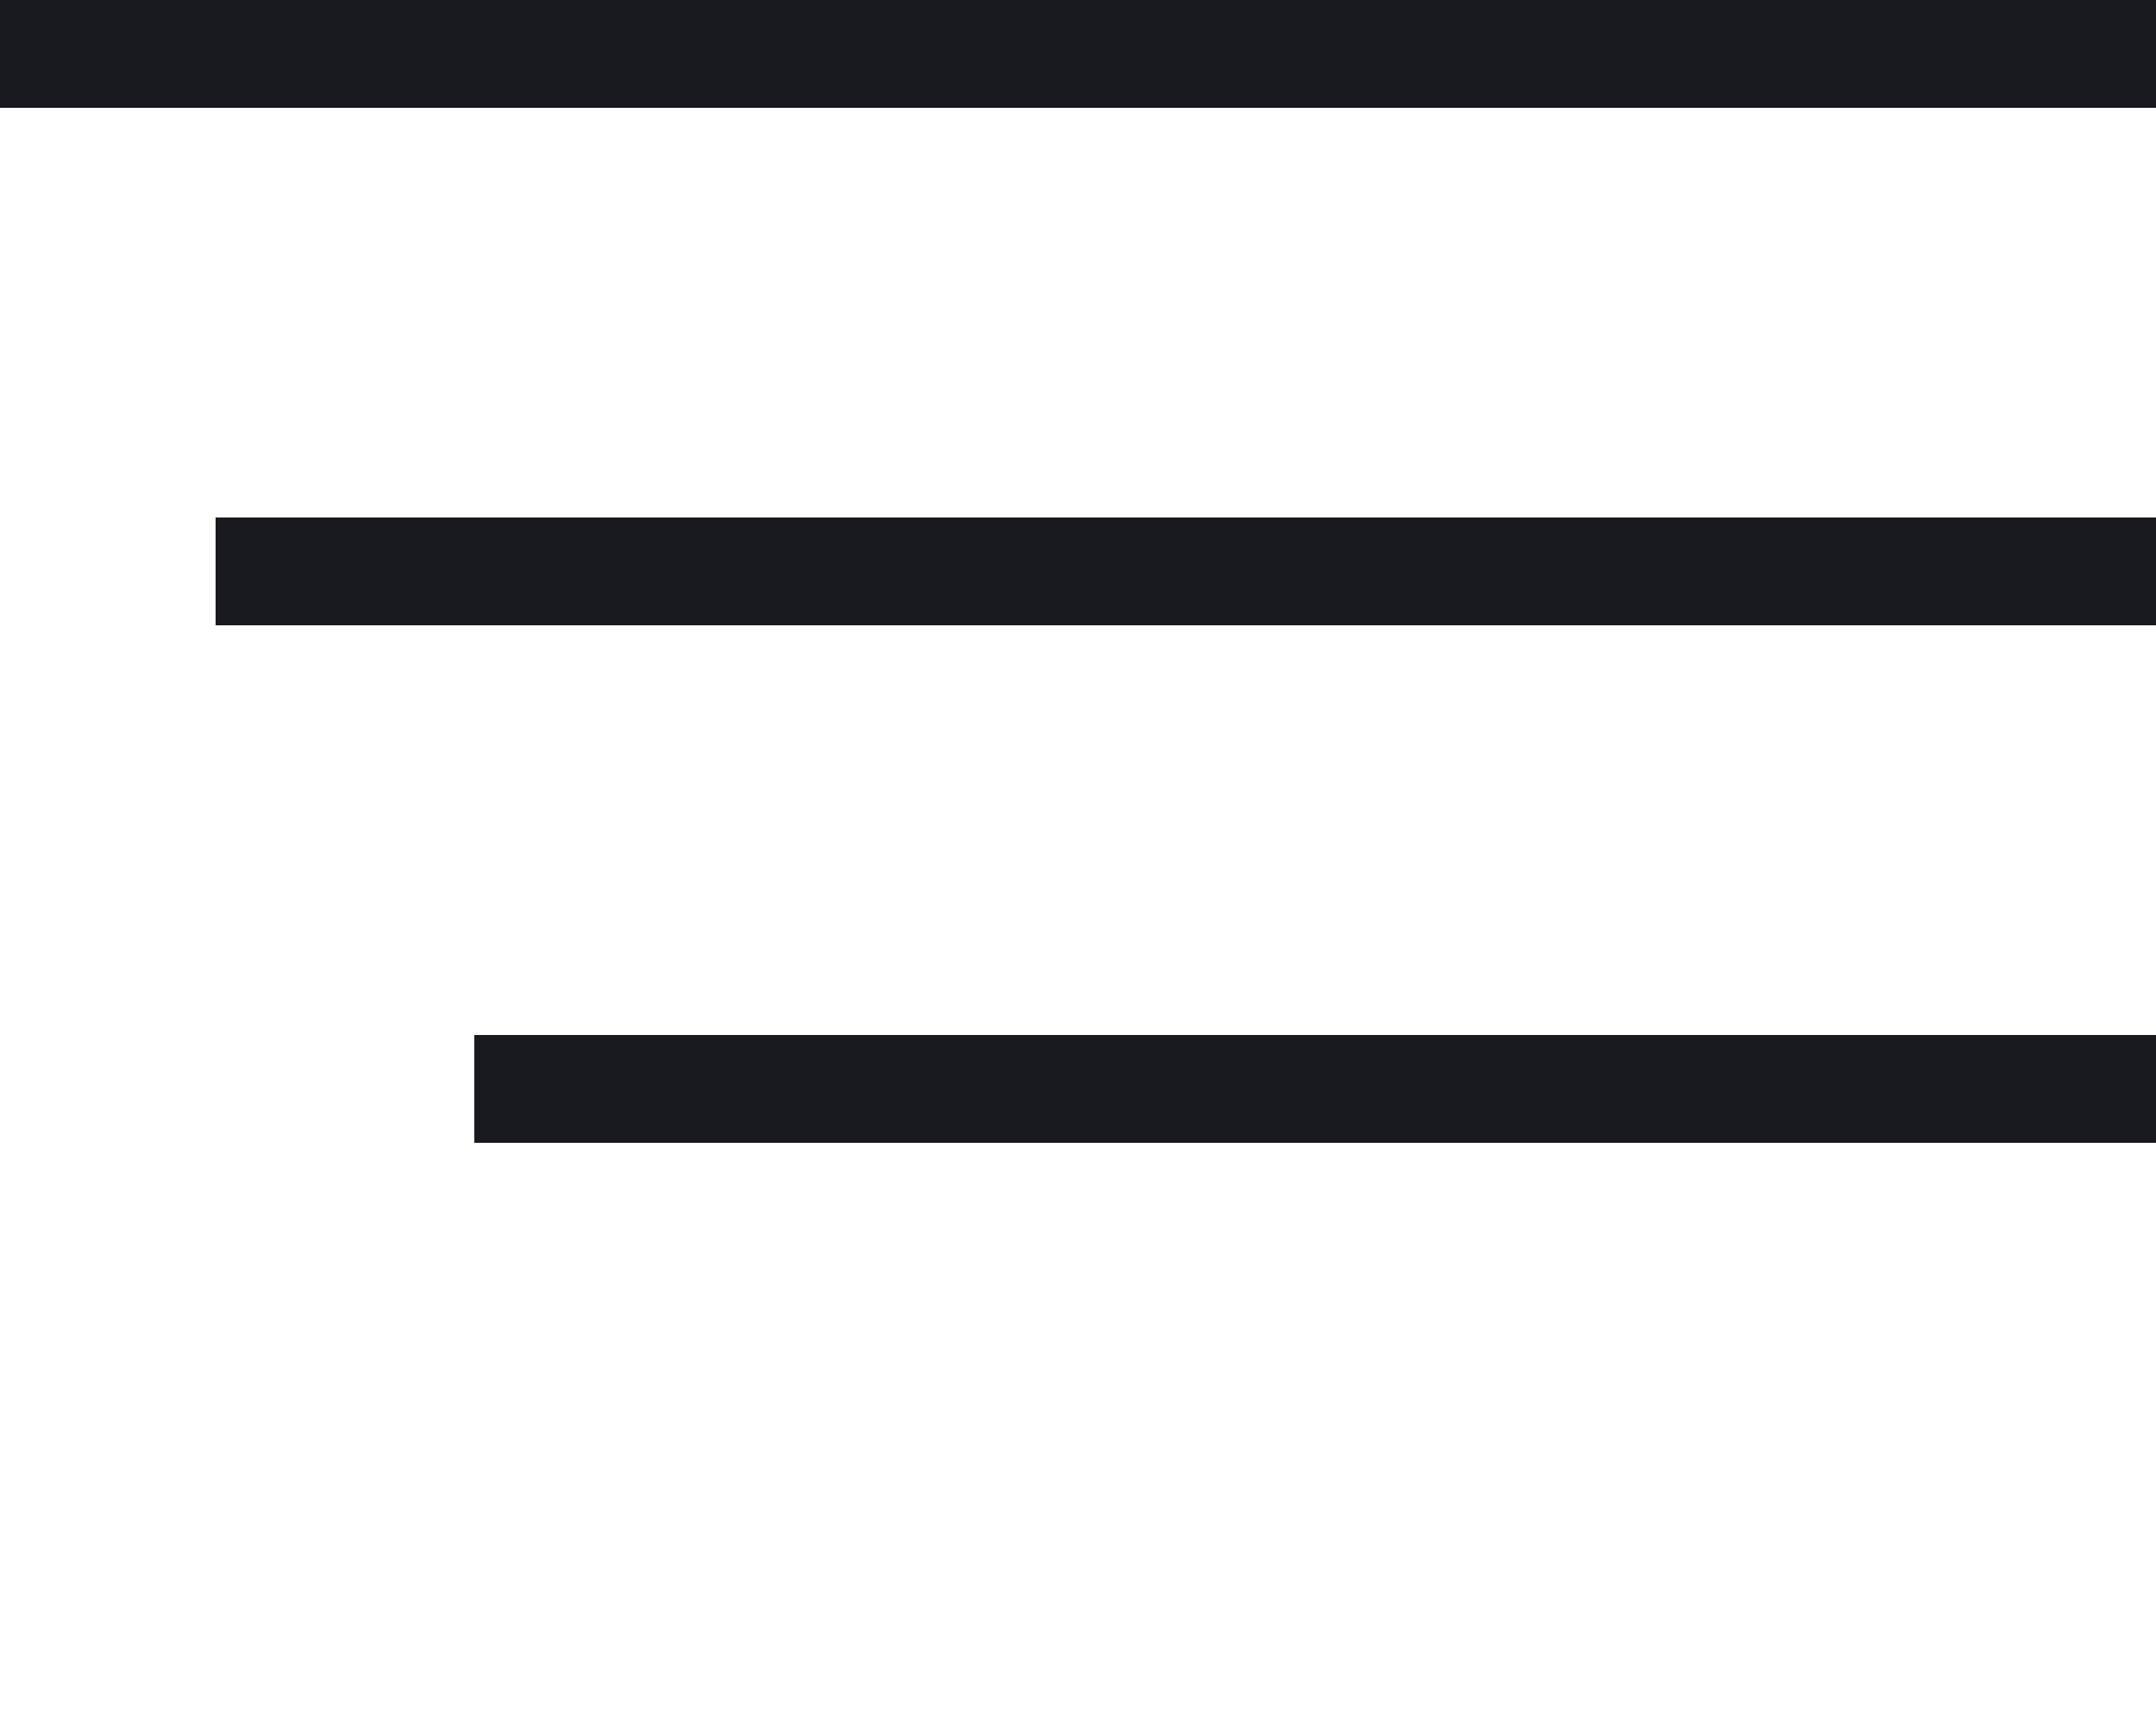 <svg width="25" height="20" viewBox="0 0 25 20" fill="none"
     xmlns="http://www.w3.org/2000/svg">
<rect width="25" height="1.25" fill="#181A20"/>
<rect x="2.5" y="6" width="22.5" height="1.25" fill="#181A20"/>
<rect x="5.5" y="12" width="19.5" height="1.25" fill="#181A20"/>
</svg>
